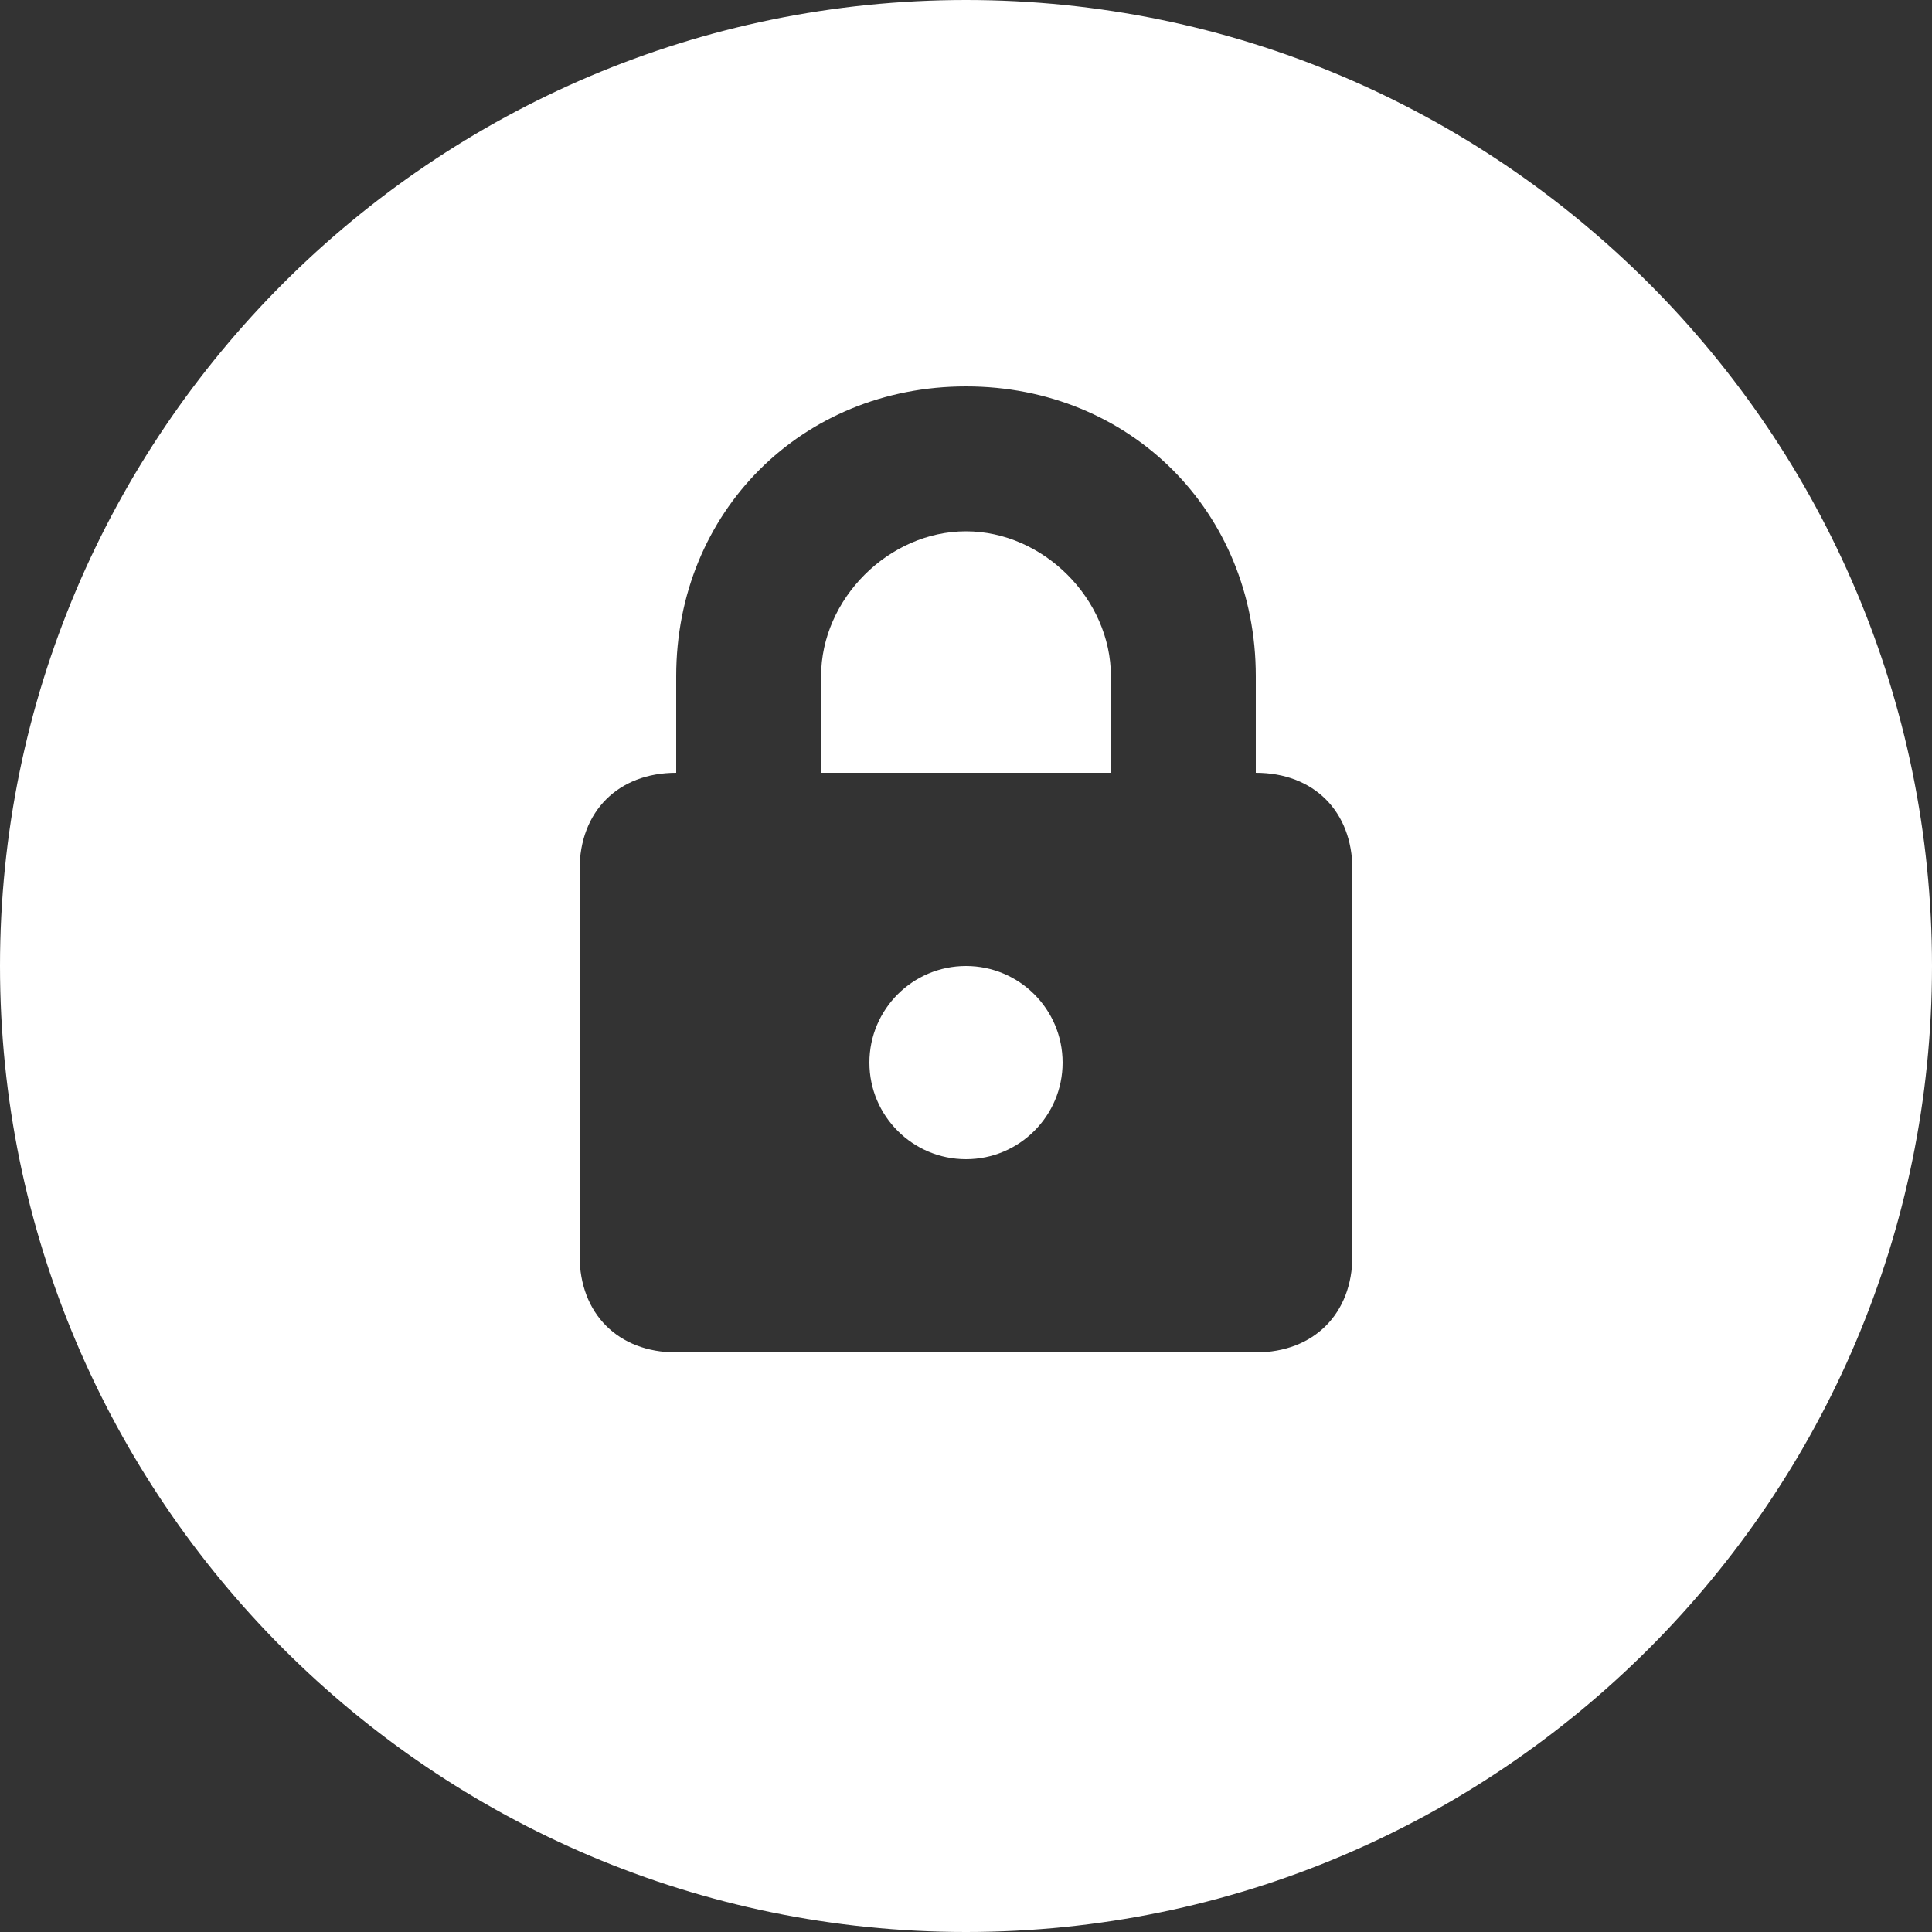 <?xml version="1.0" encoding="UTF-8"?>
<svg width="30px" height="30px" viewBox="0 0 30 30" version="1.1" xmlns="http://www.w3.org/2000/svg" xmlns:xlink="http://www.w3.org/1999/xlink">
    <rect x="0" y="0" width="30" height="30" fill="#333333" stroke="none"/>
    <title>icon-vision-integridad</title>
    <g id="Iconos" stroke="none" stroke-width="1" fill="none" fill-rule="evenodd">
        <path d="M15,0 C6.729,0 0,6.729 0,15 C0,23.271 6.729,30 15,30 C23.271,30 30,23.271 30,15 C30,6.729 23.271,0 15,0 Z M15,6 C17.55,6 19.5,7.95 19.5,10.5 L19.5,12 C20.4,12 21,12.6 21,13.5 L21,19.5 C21,20.4 20.4,21 19.5,21 L10.5,21 C9.6,21 9,20.4 9,19.5 L9,13.5 C9,12.6 9.6,12 10.5,12 L10.5,10.5 C10.5,7.95 12.45,6 15,6 Z M15,8.25 C13.8,8.25 12.75,9.3 12.75,10.5 L12.75,12 L15,12 L17.25,12 L17.25,10.5 C17.25,9.3 16.2,8.25 15,8.25 Z M15,15 C14.172,15 13.5,15.672 13.5,16.5 C13.5,17.328 14.172,18 15,18 C15.828,18 16.5,17.328 16.5,16.5 C16.5,15.672 15.828,15 15,15 Z" id="icon-vision-integridad" fill="#FFFFFF" fill-rule="nonzero"></path>
    </g>
</svg>